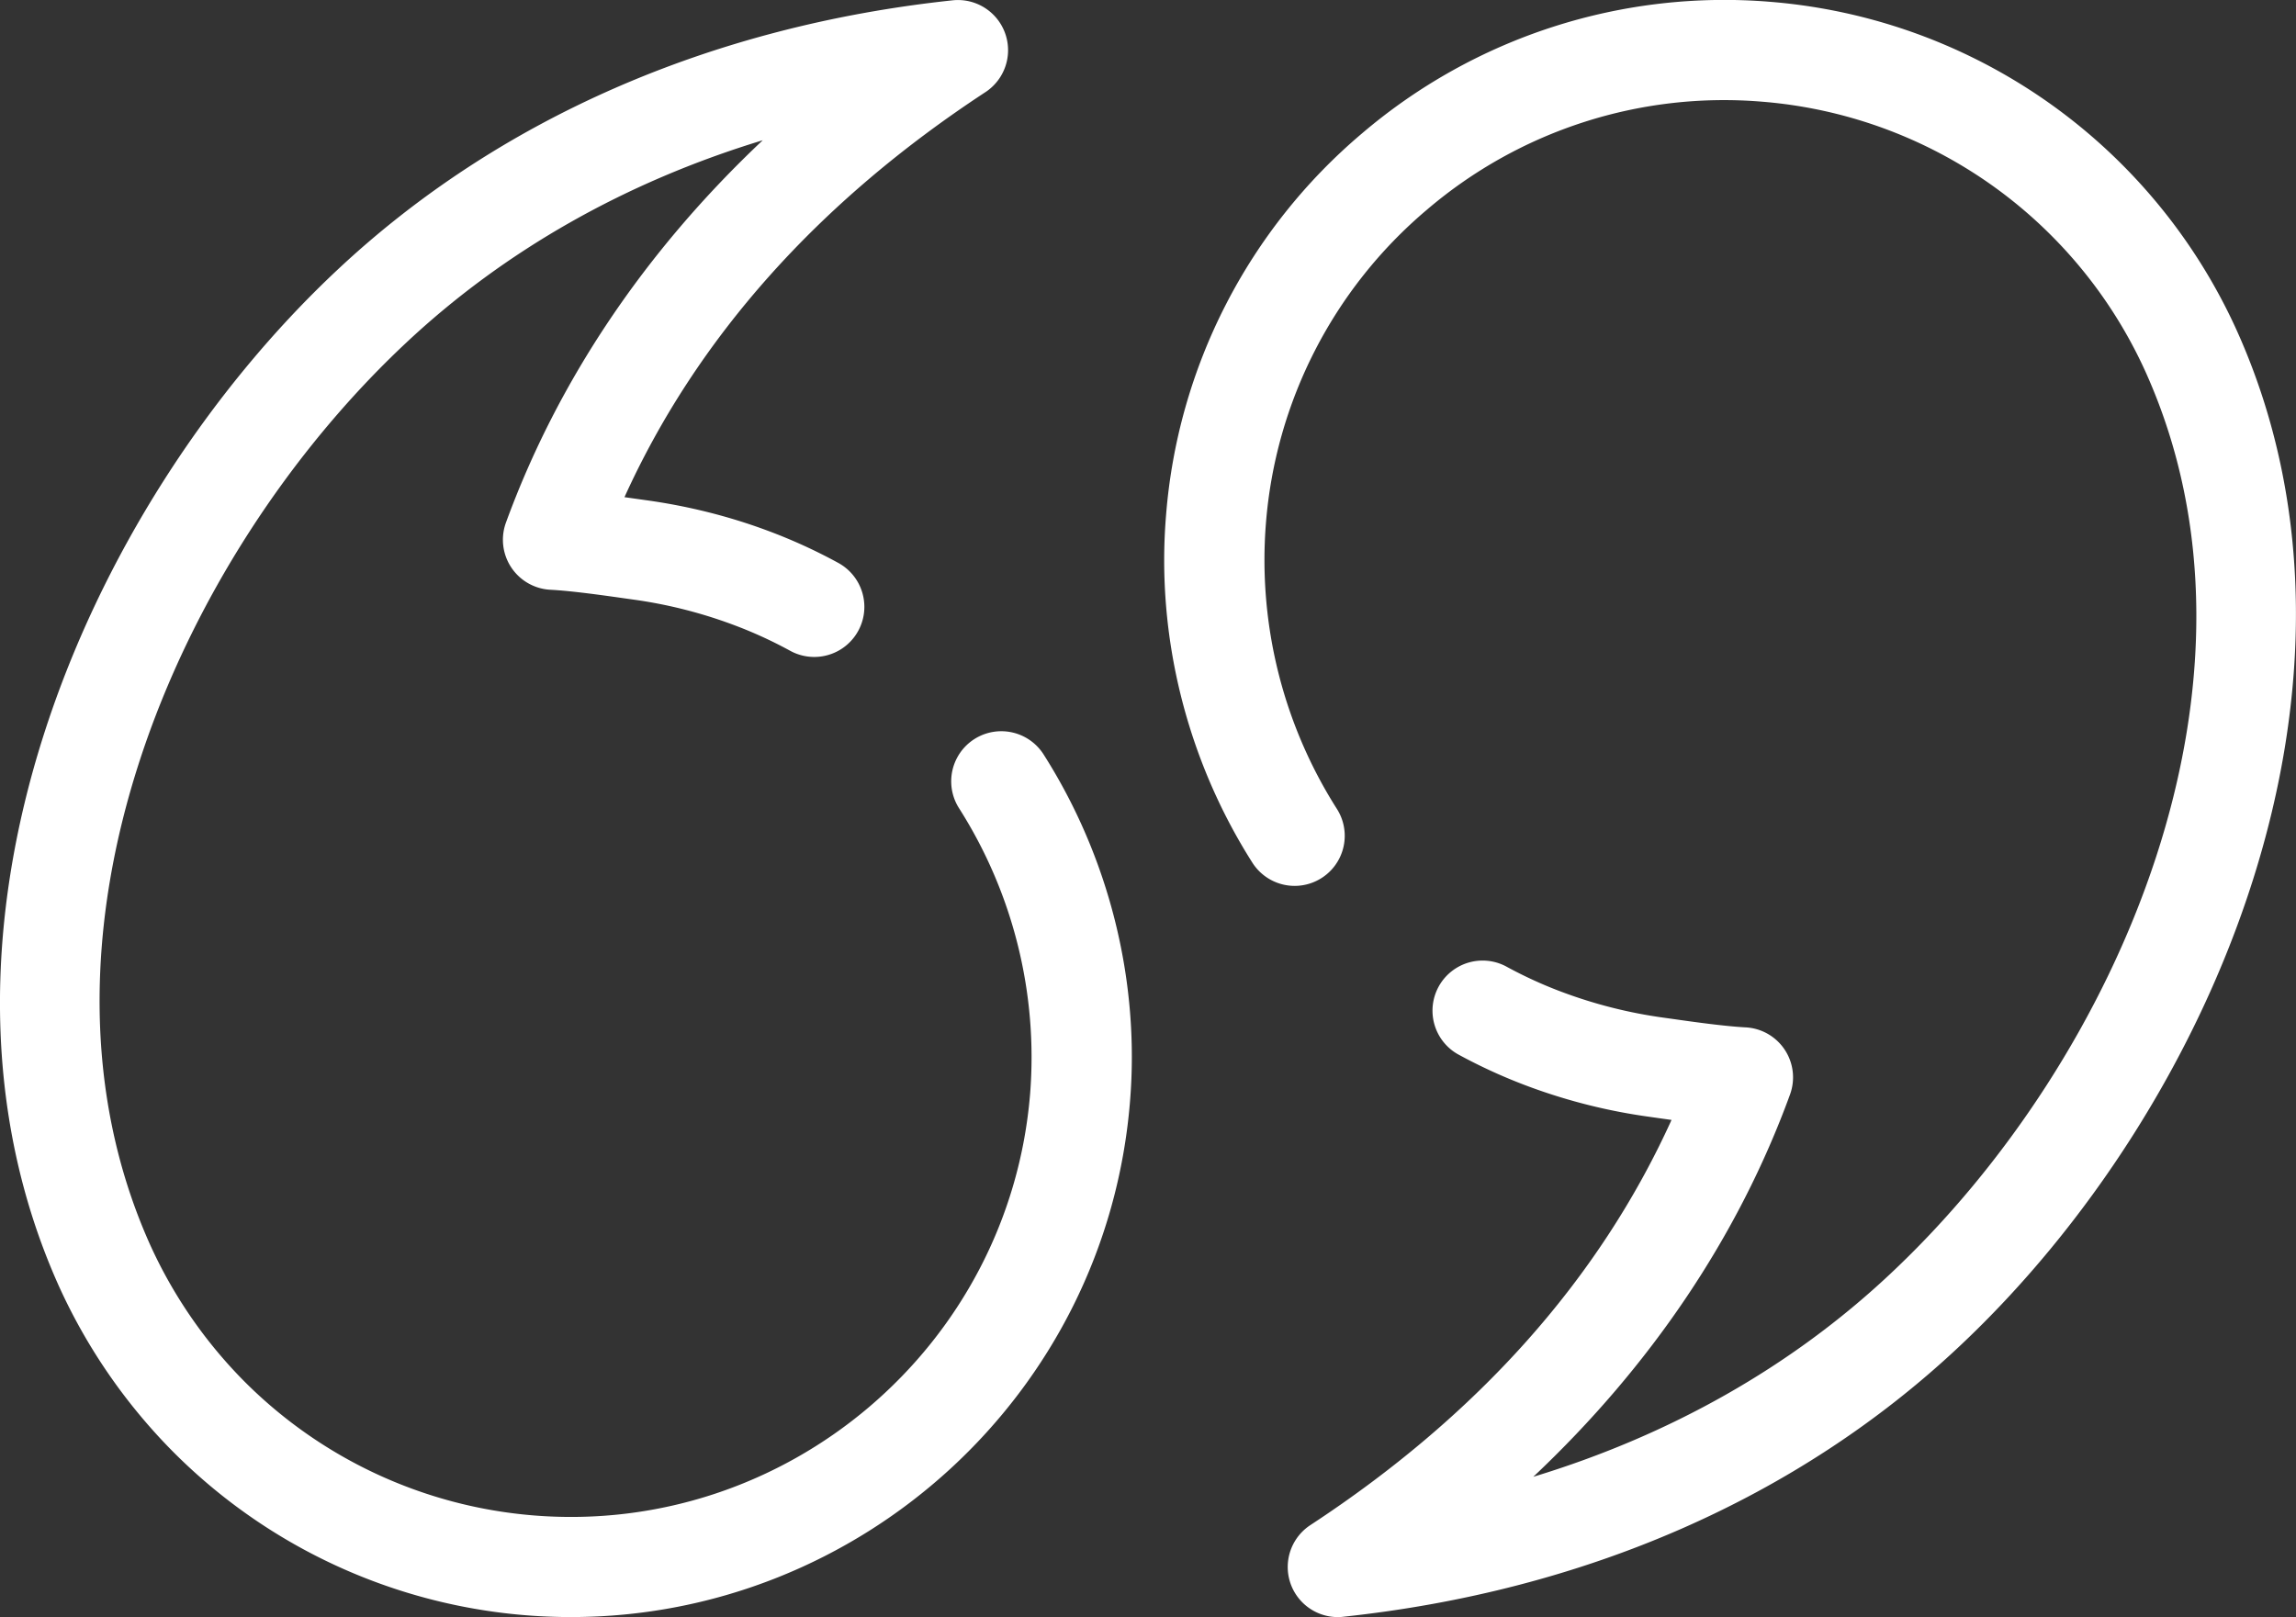 <svg version="1.0" xmlns="http://www.w3.org/2000/svg" width="64.975" height="45.771"><rect width="100%" height="100%" fill="#333333" stroke="none"/><g fill="#fff"><path d="M16.163 45.77a15.872 15.872 0 01-11.346-4.761 16.11 16.11 0 01-3.156-4.619c-4.432-9.88.618-21.945 7.896-28.76C14.1 3.372 20.119.736 26.967.008a1.42 1.42 0 01.926 2.596c-4.745 3.111-8.177 6.963-10.221 11.468l.383.054.228.032c1.174.162 2.321.448 3.409.851a15.19 15.19 0 012.031.924 1.417 1.417 0 11-1.36 2.488 12.305 12.305 0 00-1.654-.752 13.288 13.288 0 00-2.813-.702l-.242-.034c-.513-.073-1.468-.209-2.075-.24a1.417 1.417 0 01-1.261-1.901c1.466-4.016 3.938-7.685 7.267-10.822-3.873 1.177-7.299 3.115-10.089 5.73C4.951 15.827.359 26.563 4.246 35.227a13.269 13.269 0 002.598 3.801 13.04 13.04 0 008.254 3.865c7.158.582 13.472-4.776 14.054-11.941a13.127 13.127 0 00-2.012-8.076 1.417 1.417 0 112.393-1.522c1.858 2.921 2.727 6.412 2.445 9.828-.674 8.286-7.638 14.587-15.815 14.588zM37.857 45.771a1.418 1.418 0 01-.776-2.603c4.748-3.113 8.179-6.965 10.222-11.469l-.37-.052-.239-.034a16.113 16.113 0 01-3.412-.852 15.246 15.246 0 01-2.03-.924 1.418 1.418 0 011.36-2.488c.535.293 1.092.546 1.654.752a13.37 13.37 0 002.815.704l.252.035c.511.073 1.461.208 2.064.239a1.417 1.417 0 011.259 1.901c-1.464 4.015-3.937 7.684-7.265 10.82 3.873-1.177 7.298-3.113 10.087-5.729 6.545-6.129 11.136-16.864 7.249-25.525a13.1 13.1 0 00-2.597-3.8 13.033 13.033 0 00-8.256-3.867 12.942 12.942 0 00-9.499 3.062 12.95 12.95 0 00-4.551 8.879 13.129 13.129 0 002.01 8.077 1.416 1.416 0 11-2.393 1.52c-1.857-2.923-2.726-6.414-2.443-9.829A15.771 15.771 0 0138.539 3.78 15.797 15.797 0 0150.102.052a15.87 15.87 0 0110.053 4.709 15.94 15.94 0 013.157 4.622c4.432 9.875-.618 21.941-7.896 28.756-4.541 4.258-10.562 6.894-17.408 7.623-.05.007-.101.009-.151.009z"/></g></svg>